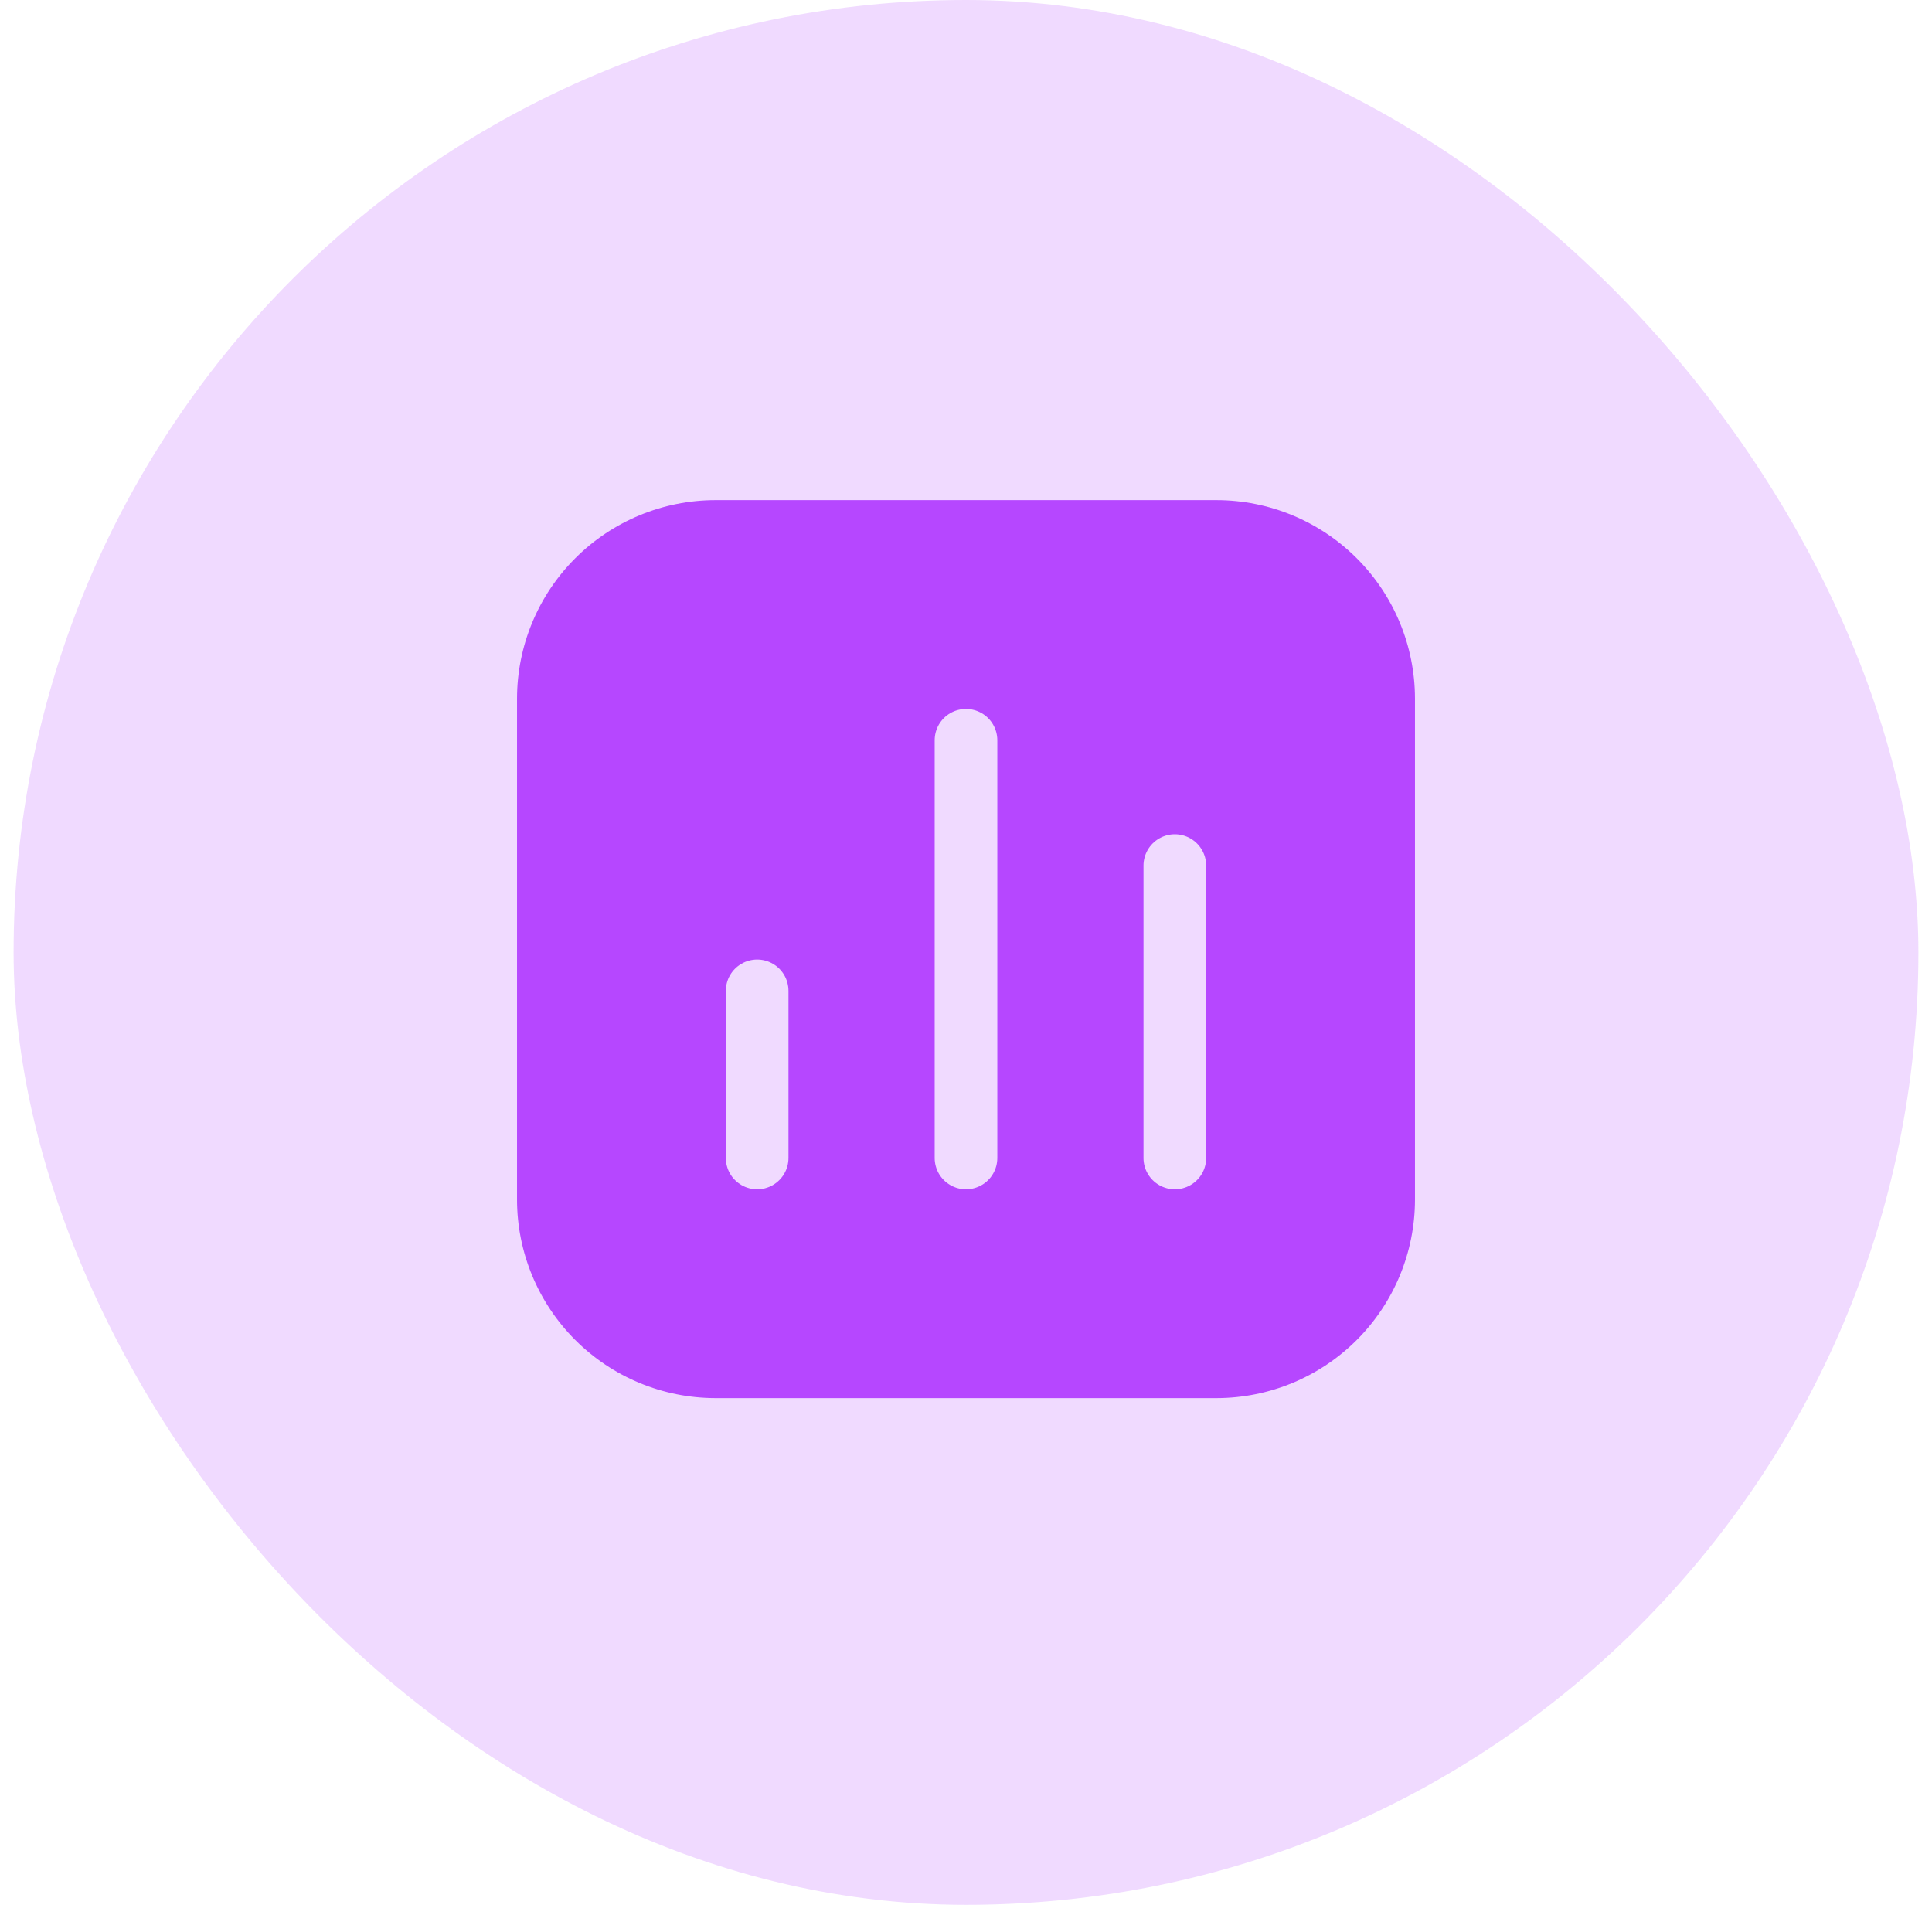 <svg width="71" height="70" viewBox="0 0 71 70" fill="none" xmlns="http://www.w3.org/2000/svg">
<rect opacity="0.2" x="0.5" width="70" height="70" rx="35" fill="#B647FF"/>
<path d="M19 44.088C19.002 46.021 19.771 47.874 21.138 49.241C22.505 50.608 24.358 51.377 26.291 51.379H44.709C46.642 51.377 48.495 50.608 49.862 49.241C51.229 47.874 51.998 46.021 52 44.088V25.67C51.998 23.737 51.229 21.884 49.862 20.517C48.495 19.15 46.642 18.381 44.709 18.379H26.291C24.358 18.381 22.505 19.15 21.138 20.517C19.771 21.884 19.002 23.737 19 25.67V44.088ZM42.023 31.809C42.023 31.398 42.243 31.018 42.599 30.812C42.955 30.606 43.394 30.606 43.75 30.812C44.106 31.018 44.326 31.398 44.326 31.809V42.554C44.326 42.965 44.106 43.345 43.75 43.55C43.394 43.756 42.955 43.756 42.599 43.55C42.243 43.345 42.023 42.965 42.023 42.554V31.809ZM34.349 27.204C34.349 26.793 34.568 26.413 34.924 26.207C35.28 26.002 35.719 26.002 36.075 26.207C36.432 26.413 36.651 26.793 36.651 27.204V42.554C36.651 42.965 36.432 43.345 36.075 43.55C35.719 43.756 35.28 43.756 34.924 43.55C34.568 43.345 34.349 42.965 34.349 42.554V27.204ZM26.674 36.414C26.674 36.002 26.893 35.622 27.25 35.417C27.606 35.211 28.045 35.211 28.401 35.417C28.757 35.622 28.976 36.002 28.976 36.414V42.553C28.976 42.965 28.757 43.344 28.401 43.55C28.045 43.756 27.606 43.756 27.25 43.55C26.893 43.344 26.674 42.964 26.674 42.553V36.414Z" fill="#B647FF"/>
</svg>
